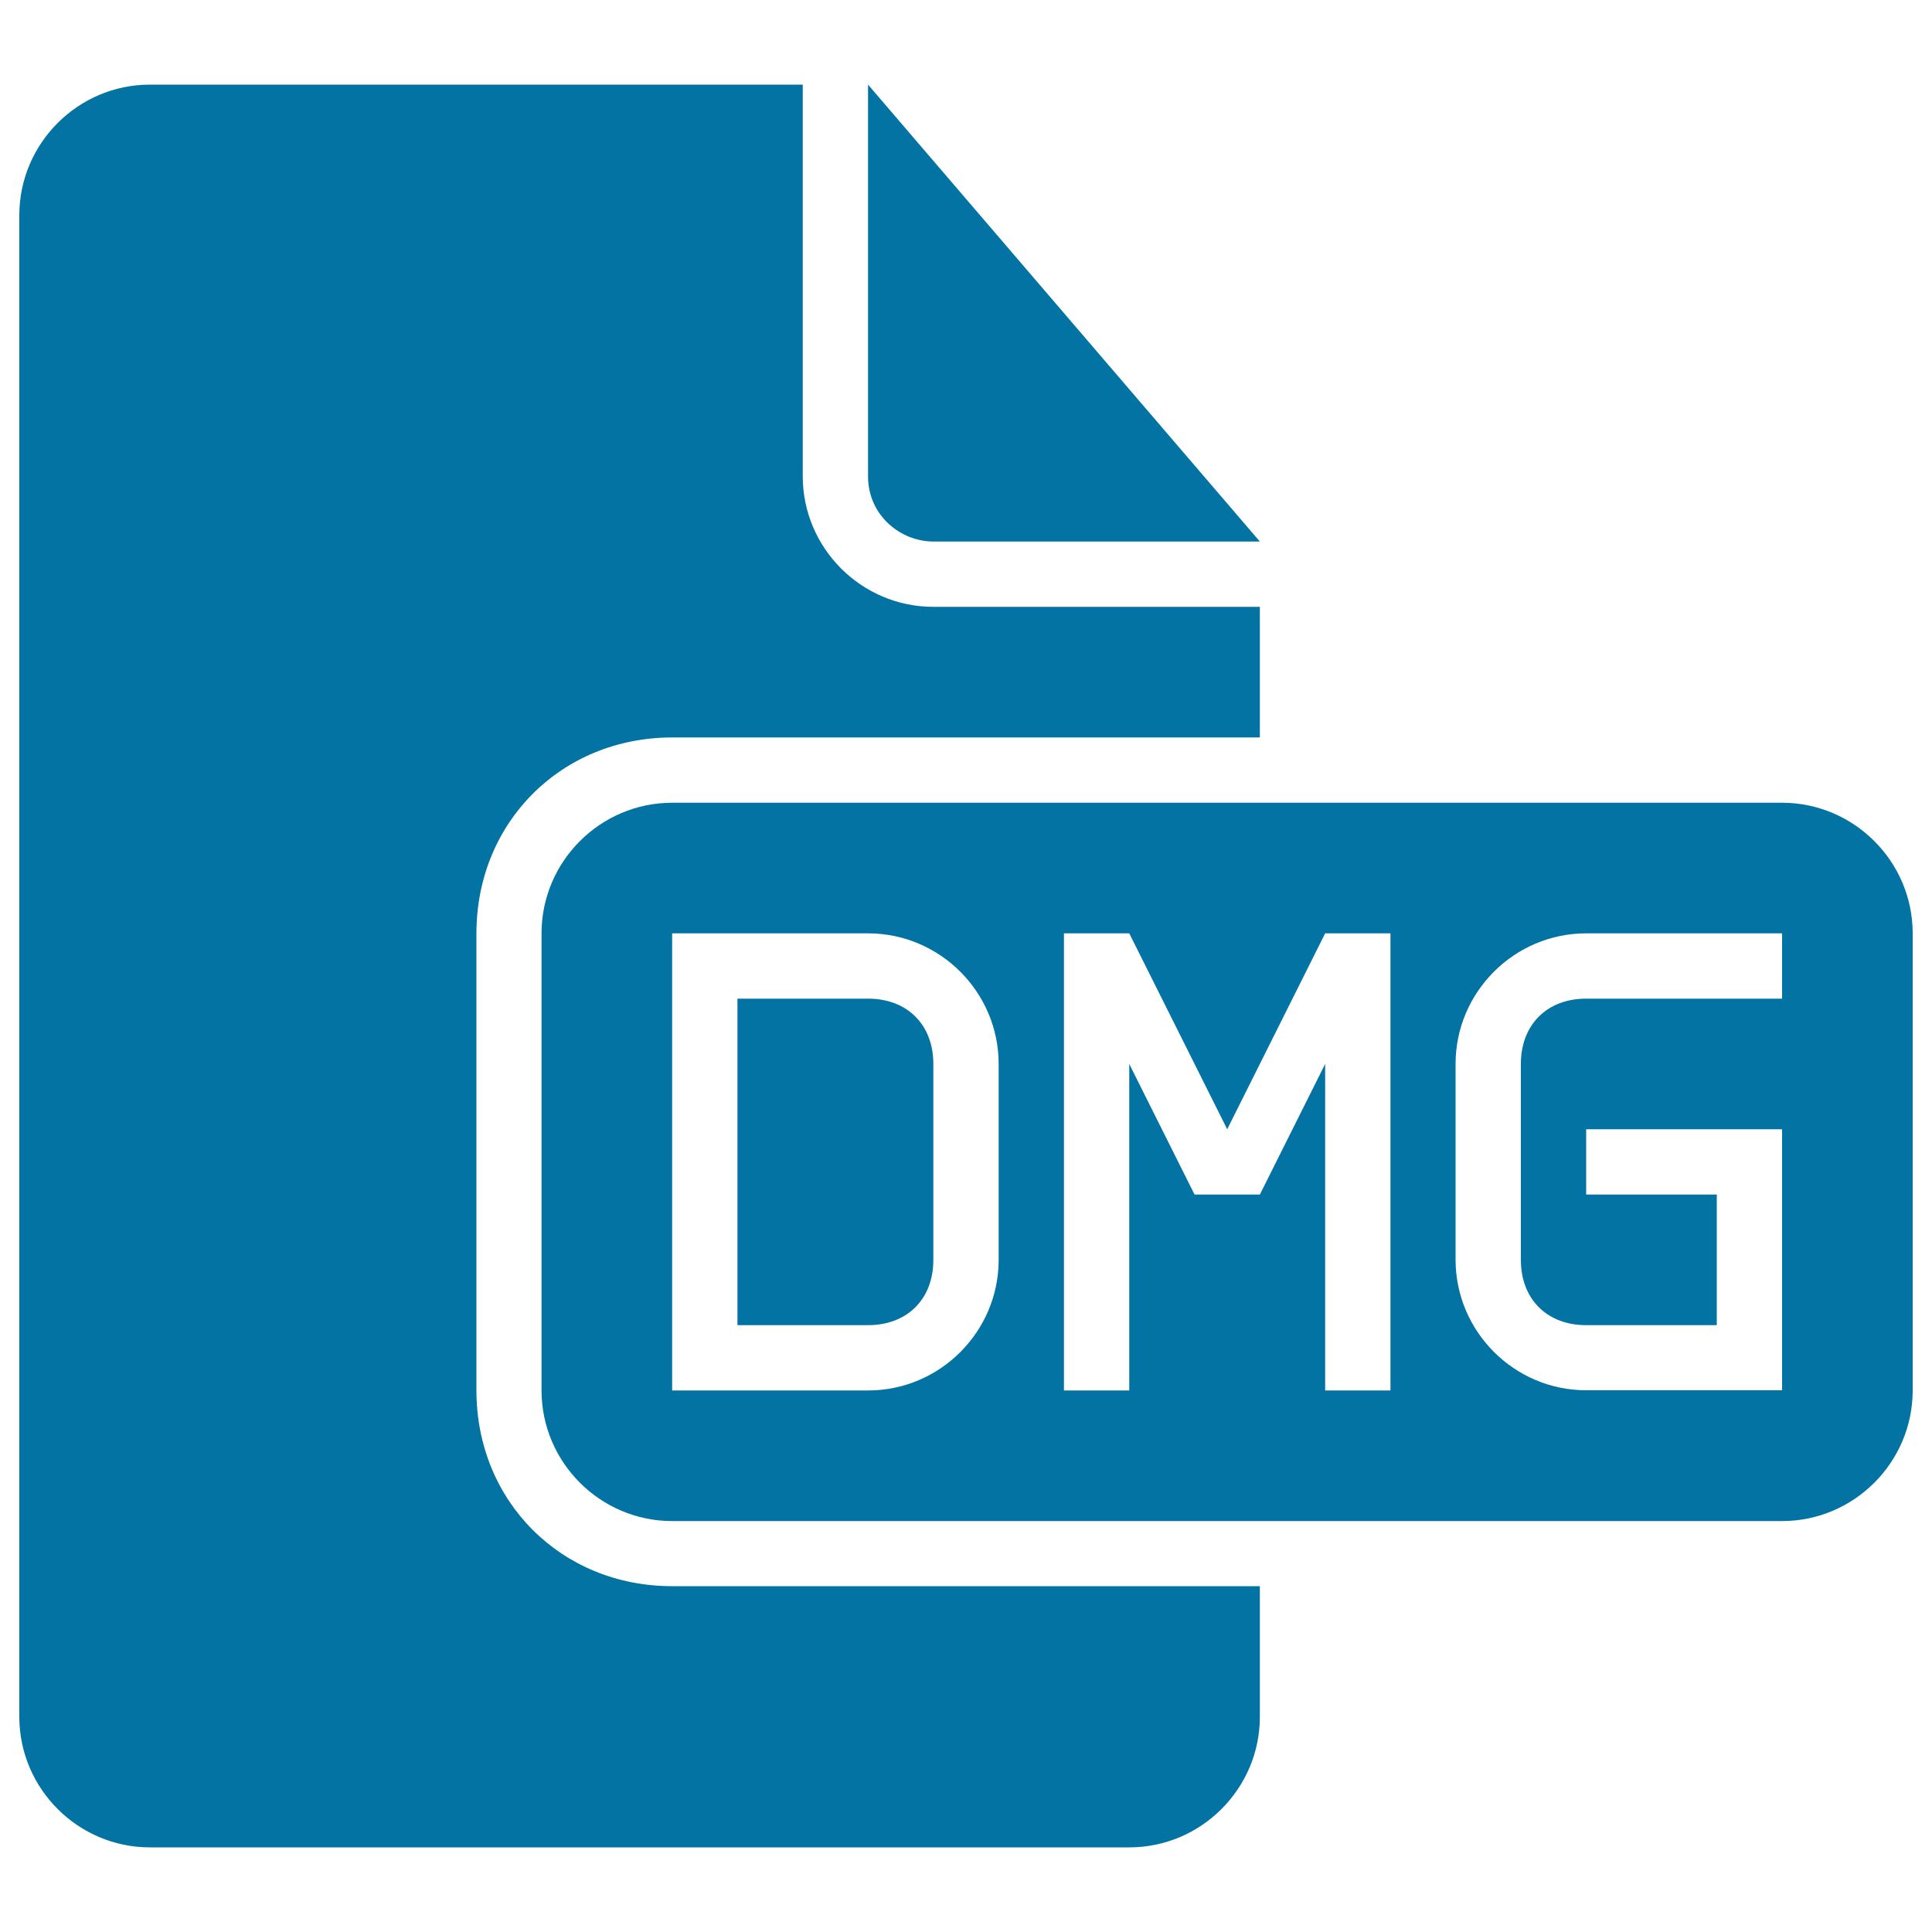 <svg xmlns="http://www.w3.org/2000/svg" viewBox="0 0 1000 1000" style="fill:#0273a2">
<title>Dmg Document Black Interface Symbol SVG icon</title>
<g><g><path d="M449.3,516.9h-67.6v169h67.6c20.3,0,33.8-13.5,33.8-33.8V550.7C483.1,530.4,469.6,516.9,449.3,516.9z"/><path d="M483.1,280.3h169L449.3,43.8v202.8C449.3,266.8,466.2,280.3,483.1,280.3z"/><path d="M246.6,719.7V483.1c0-57.4,43.9-101.4,101.4-101.4h304.1v-67.6h-169c-37.2,0-67.6-30.4-67.6-67.6V43.8H77.6C40.4,43.8,10,74.2,10,111.4v777.2c0,37.2,30.4,67.6,67.6,67.6h506.9c37.2,0,67.6-30.4,67.6-67.6V821H347.9C290.5,821,246.6,777.1,246.6,719.7z"/><path d="M922.4,415.5H347.9c-37.2,0-67.6,30.4-67.6,67.6v236.6c0,37.2,30.4,67.6,67.6,67.6h574.5c37.2,0,67.6-30.4,67.6-67.6V483.1C990,445.9,959.6,415.5,922.4,415.5z M516.9,652.1c0,37.2-30.4,67.6-67.6,67.6H347.9V483.1h101.4c37.2,0,67.6,30.4,67.6,67.6V652.1z M719.7,719.7h-33.8v-169l-33.8,67.6h-16.9h-16.9l-33.8-67.6v169h-33.8V483.1h16.9h16.9l50.7,101.4l50.7-101.4h16.9h16.9L719.7,719.7L719.7,719.7z M922.4,516.9H821c-20.3,0-33.8,13.5-33.8,33.8v101.4c0,20.3,13.5,33.8,33.8,33.8h67.6v-67.6H821v-33.8h101.4v33.8v74.3v27H821c-37.2,0-67.6-30.4-67.6-67.6V550.7c0-37.2,30.4-67.6,67.6-67.6h101.4V516.9z"/></g></g>
</svg>